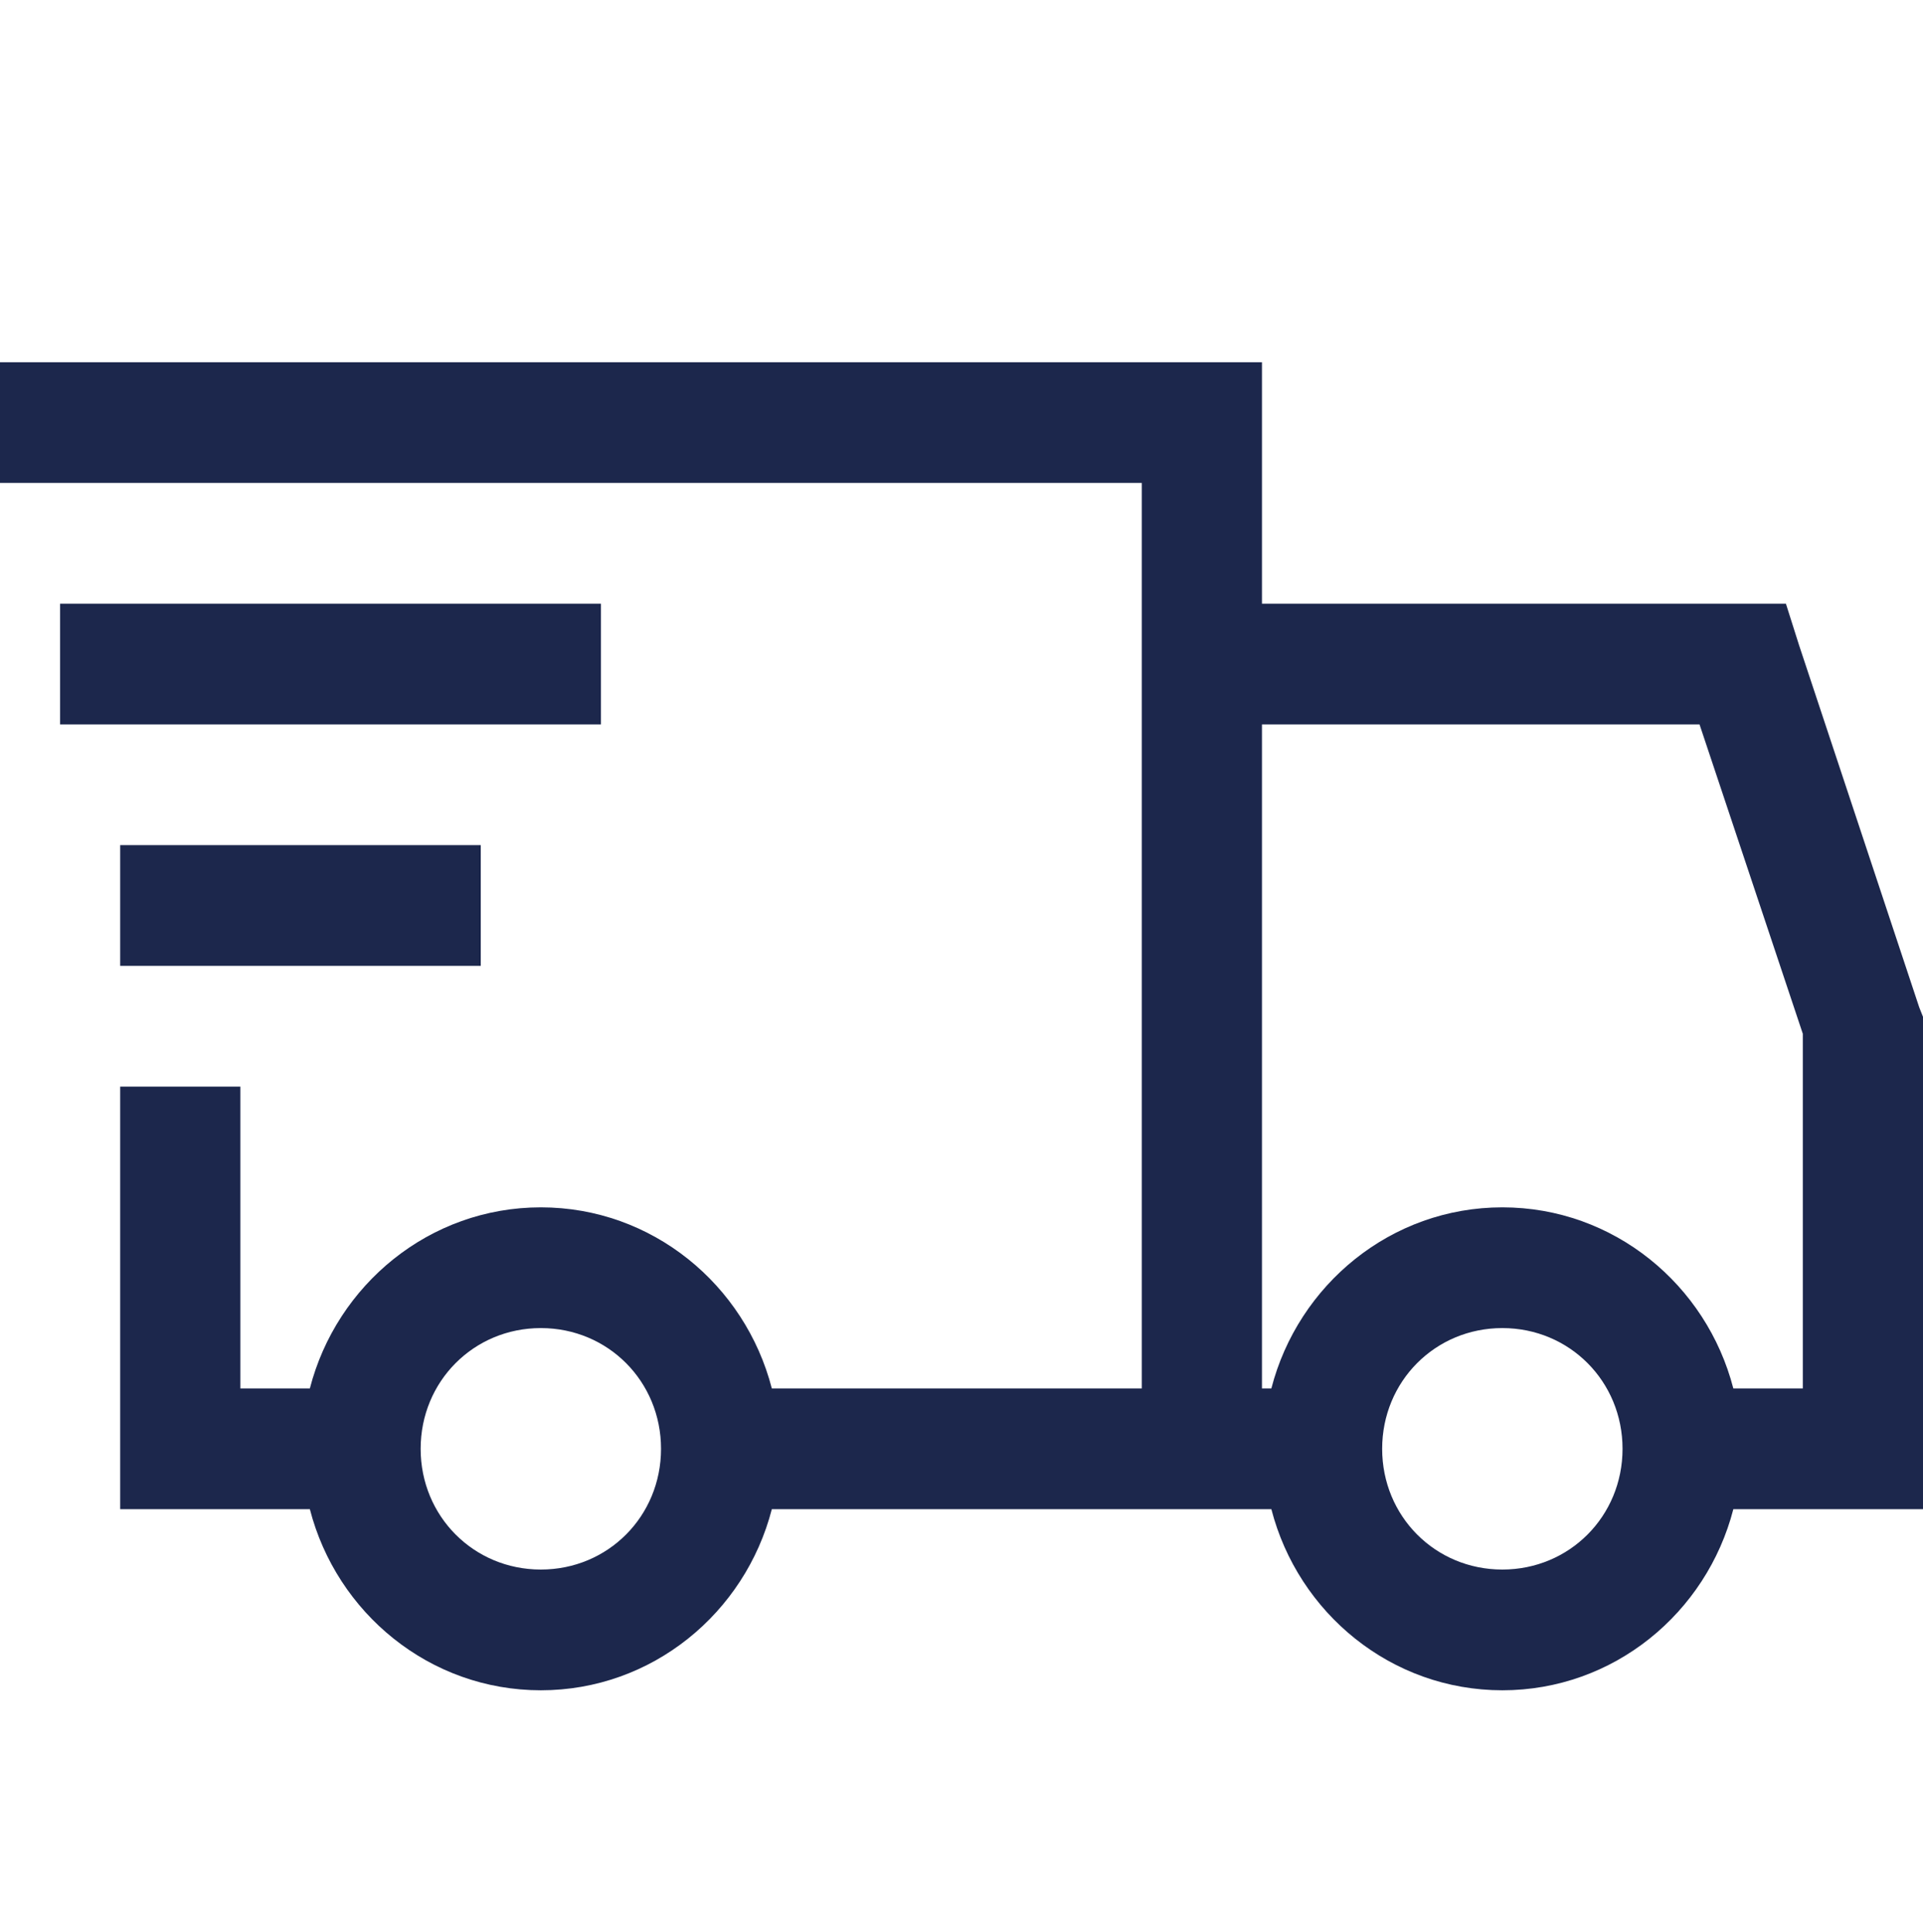 <svg xmlns="http://www.w3.org/2000/svg" width="234" height="235" fill="none"><path fill="#1C274C" d="M0 44.063V58.75h138.938v110.156H93.92c-3.256-12.622-14.568-22.031-28.108-22.031-13.539 0-24.85 9.409-28.107 22.031H29.25v-36.718H14.625v51.406h23.08c3.256 12.622 14.568 22.031 28.108 22.031 13.54 0 24.85-9.409 28.107-22.031h60.785c3.256 12.622 14.568 22.031 28.107 22.031 13.54 0 24.852-9.409 28.108-22.031H234v-59.898l-.457-1.147-14.625-44.063-1.6-5.049h-63.756V44.064H0Zm7.313 29.374v14.688h65.812V73.437H7.312Zm146.249 14.688h53.245l12.568 37.637v43.144h-8.455c-3.256-12.622-14.568-22.031-28.108-22.031-13.539 0-24.851 9.409-28.107 22.031h-1.143V88.125ZM14.625 102.812V117.5H58.5v-14.688H14.625Zm51.188 58.75c8.169 0 14.624 6.484 14.624 14.688s-6.455 14.688-14.624 14.688c-8.17 0-14.626-6.484-14.626-14.688s6.456-14.688 14.626-14.688Zm116.999 0c8.17 0 14.626 6.484 14.626 14.688s-6.456 14.688-14.626 14.688c-8.169 0-14.624-6.484-14.624-14.688s6.455-14.688 14.624-14.688Z"/></svg>